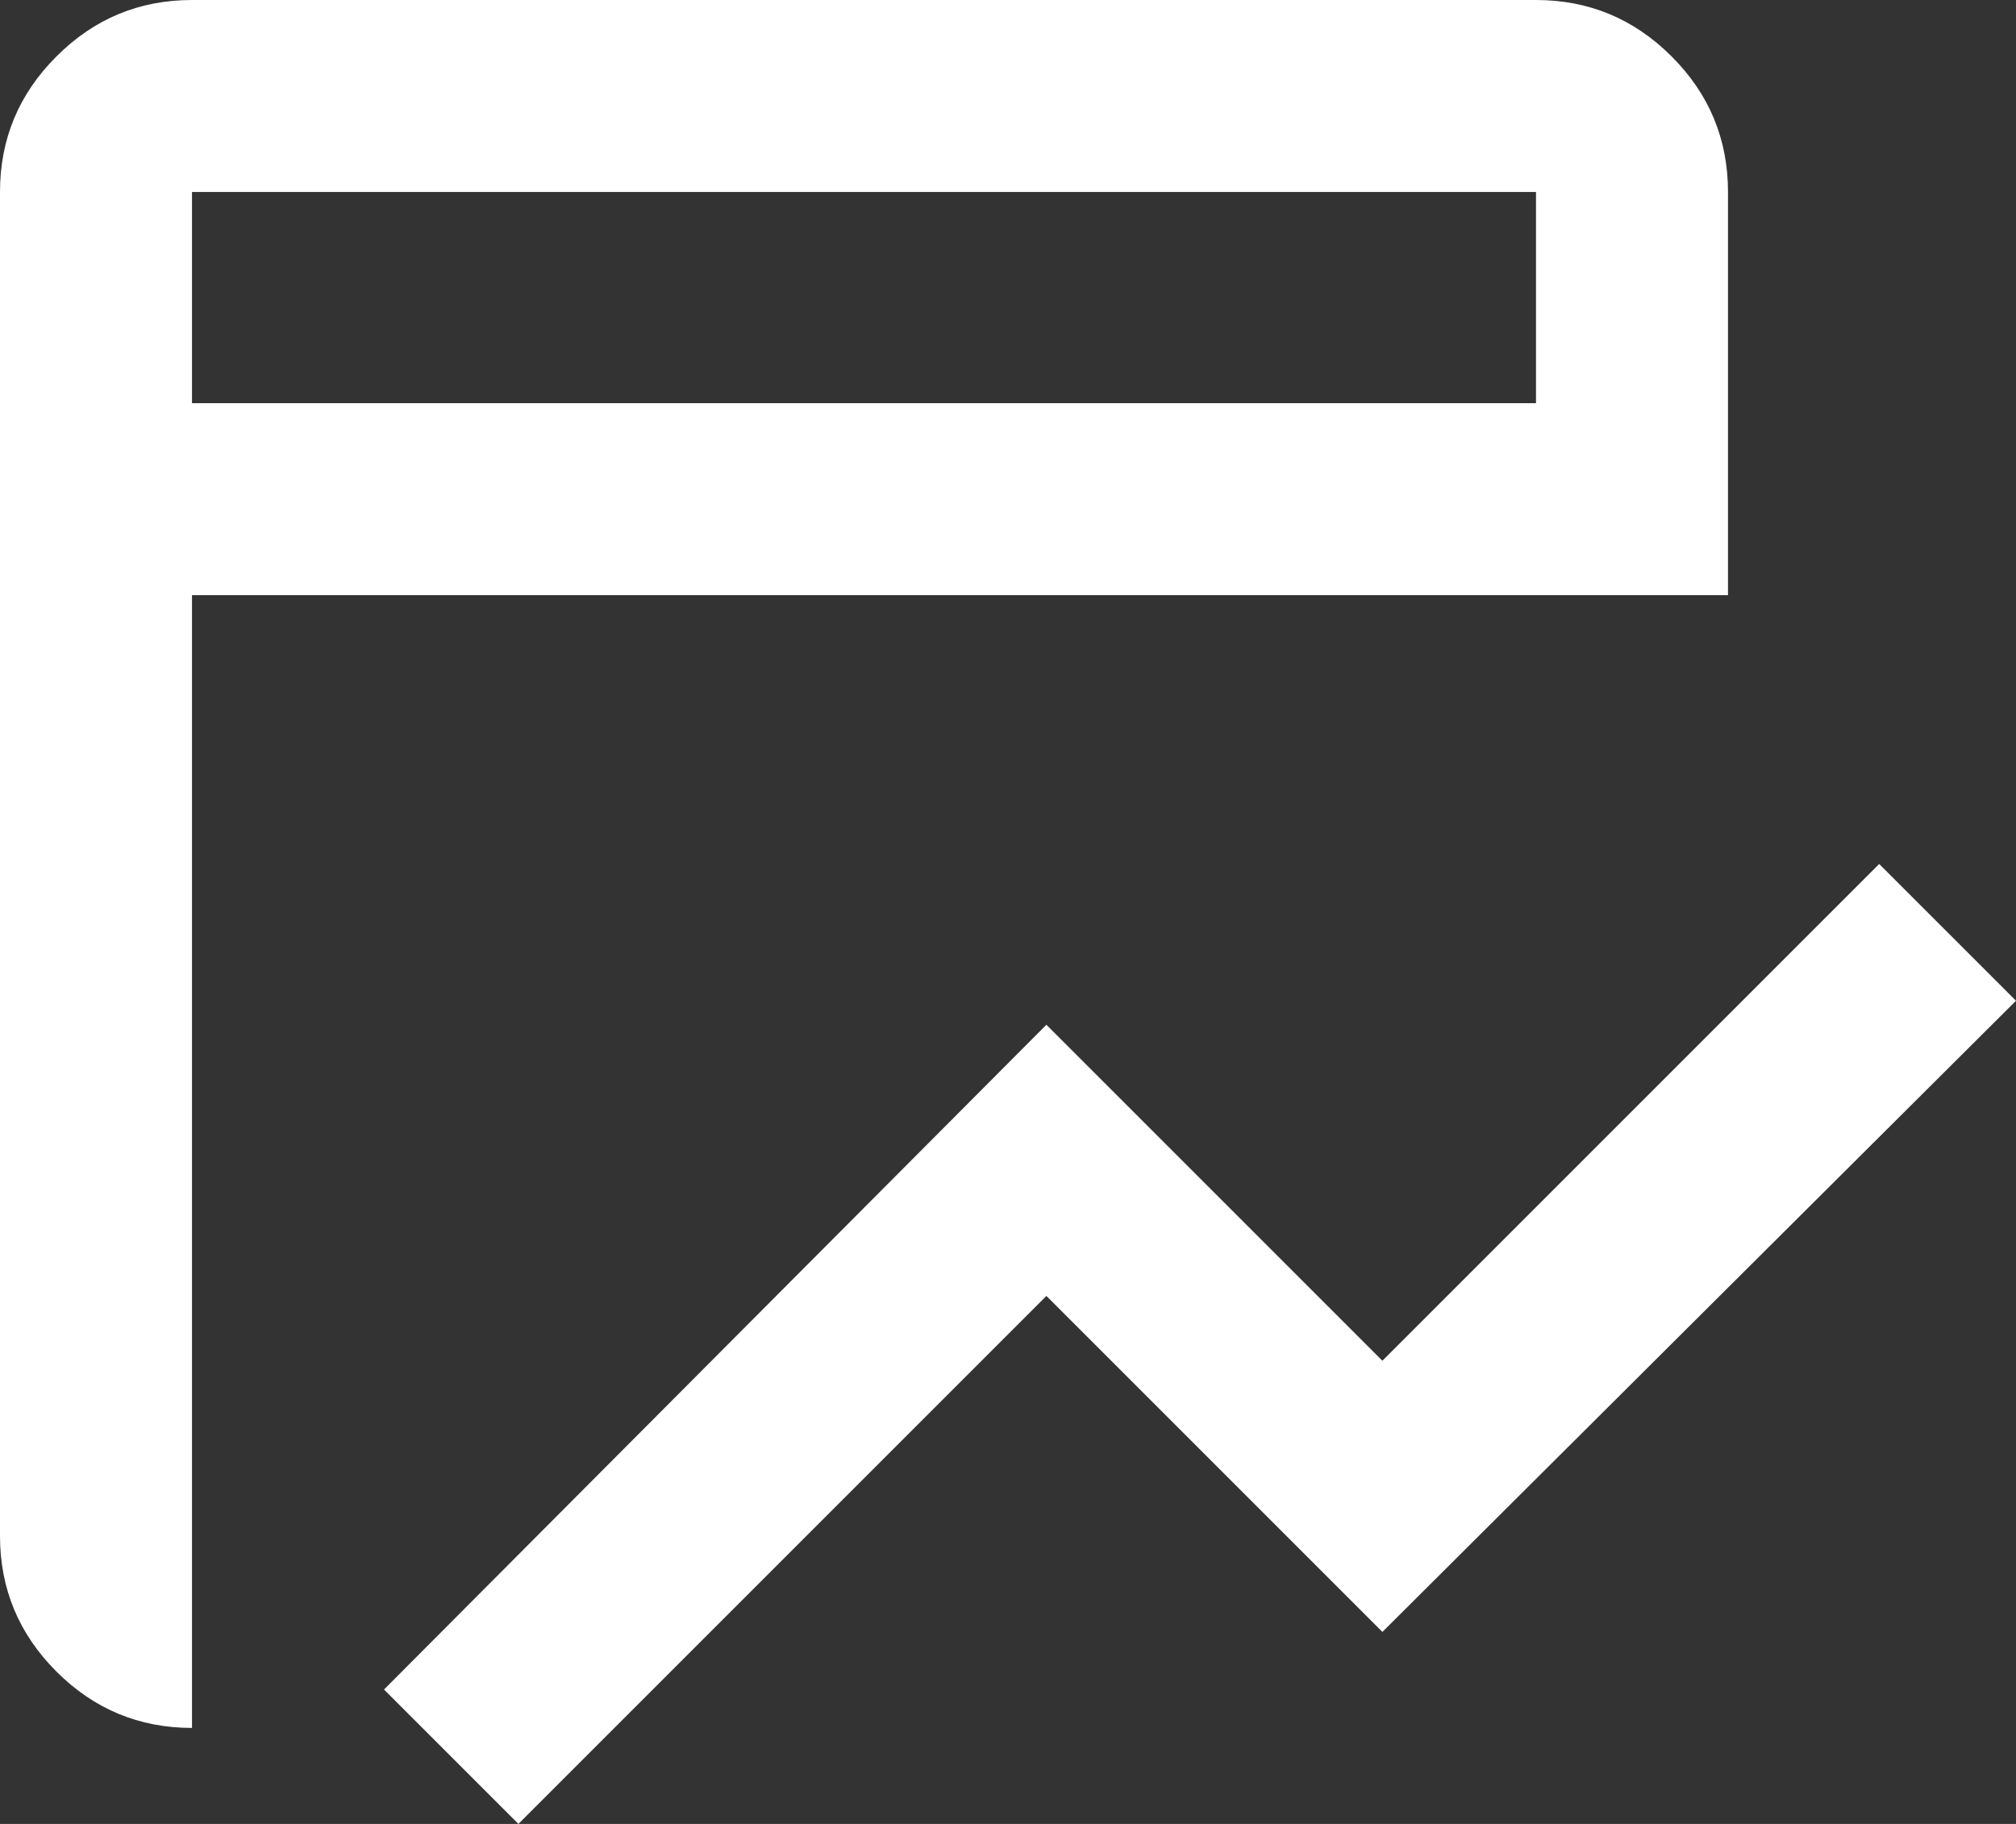 <svg width="21" height="19" viewBox="0 0 21 19" fill="none" xmlns="http://www.w3.org/2000/svg">
<rect x="0" y="0" width="21" height="19" fill="#333333" stroke="none"/>
<path d="M5.4 19L4 17.6L10.9 10.675L14.4 14.175L19.575 9L21 10.425L14.4 17L10.9 13.5L5.4 19ZM2 18C1.45 18 0.979 17.804 0.588 17.413C0.196 17.021 0 16.55 0 16V2C0 1.45 0.196 0.979 0.588 0.588C0.979 0.196 1.45 0 2 0H16C16.55 0 17.021 0.196 17.413 0.588C17.804 0.979 18 1.45 18 2V6.2H2V18ZM2 4.2H16V2H2V4.2Z" fill="white"/>
</svg>

